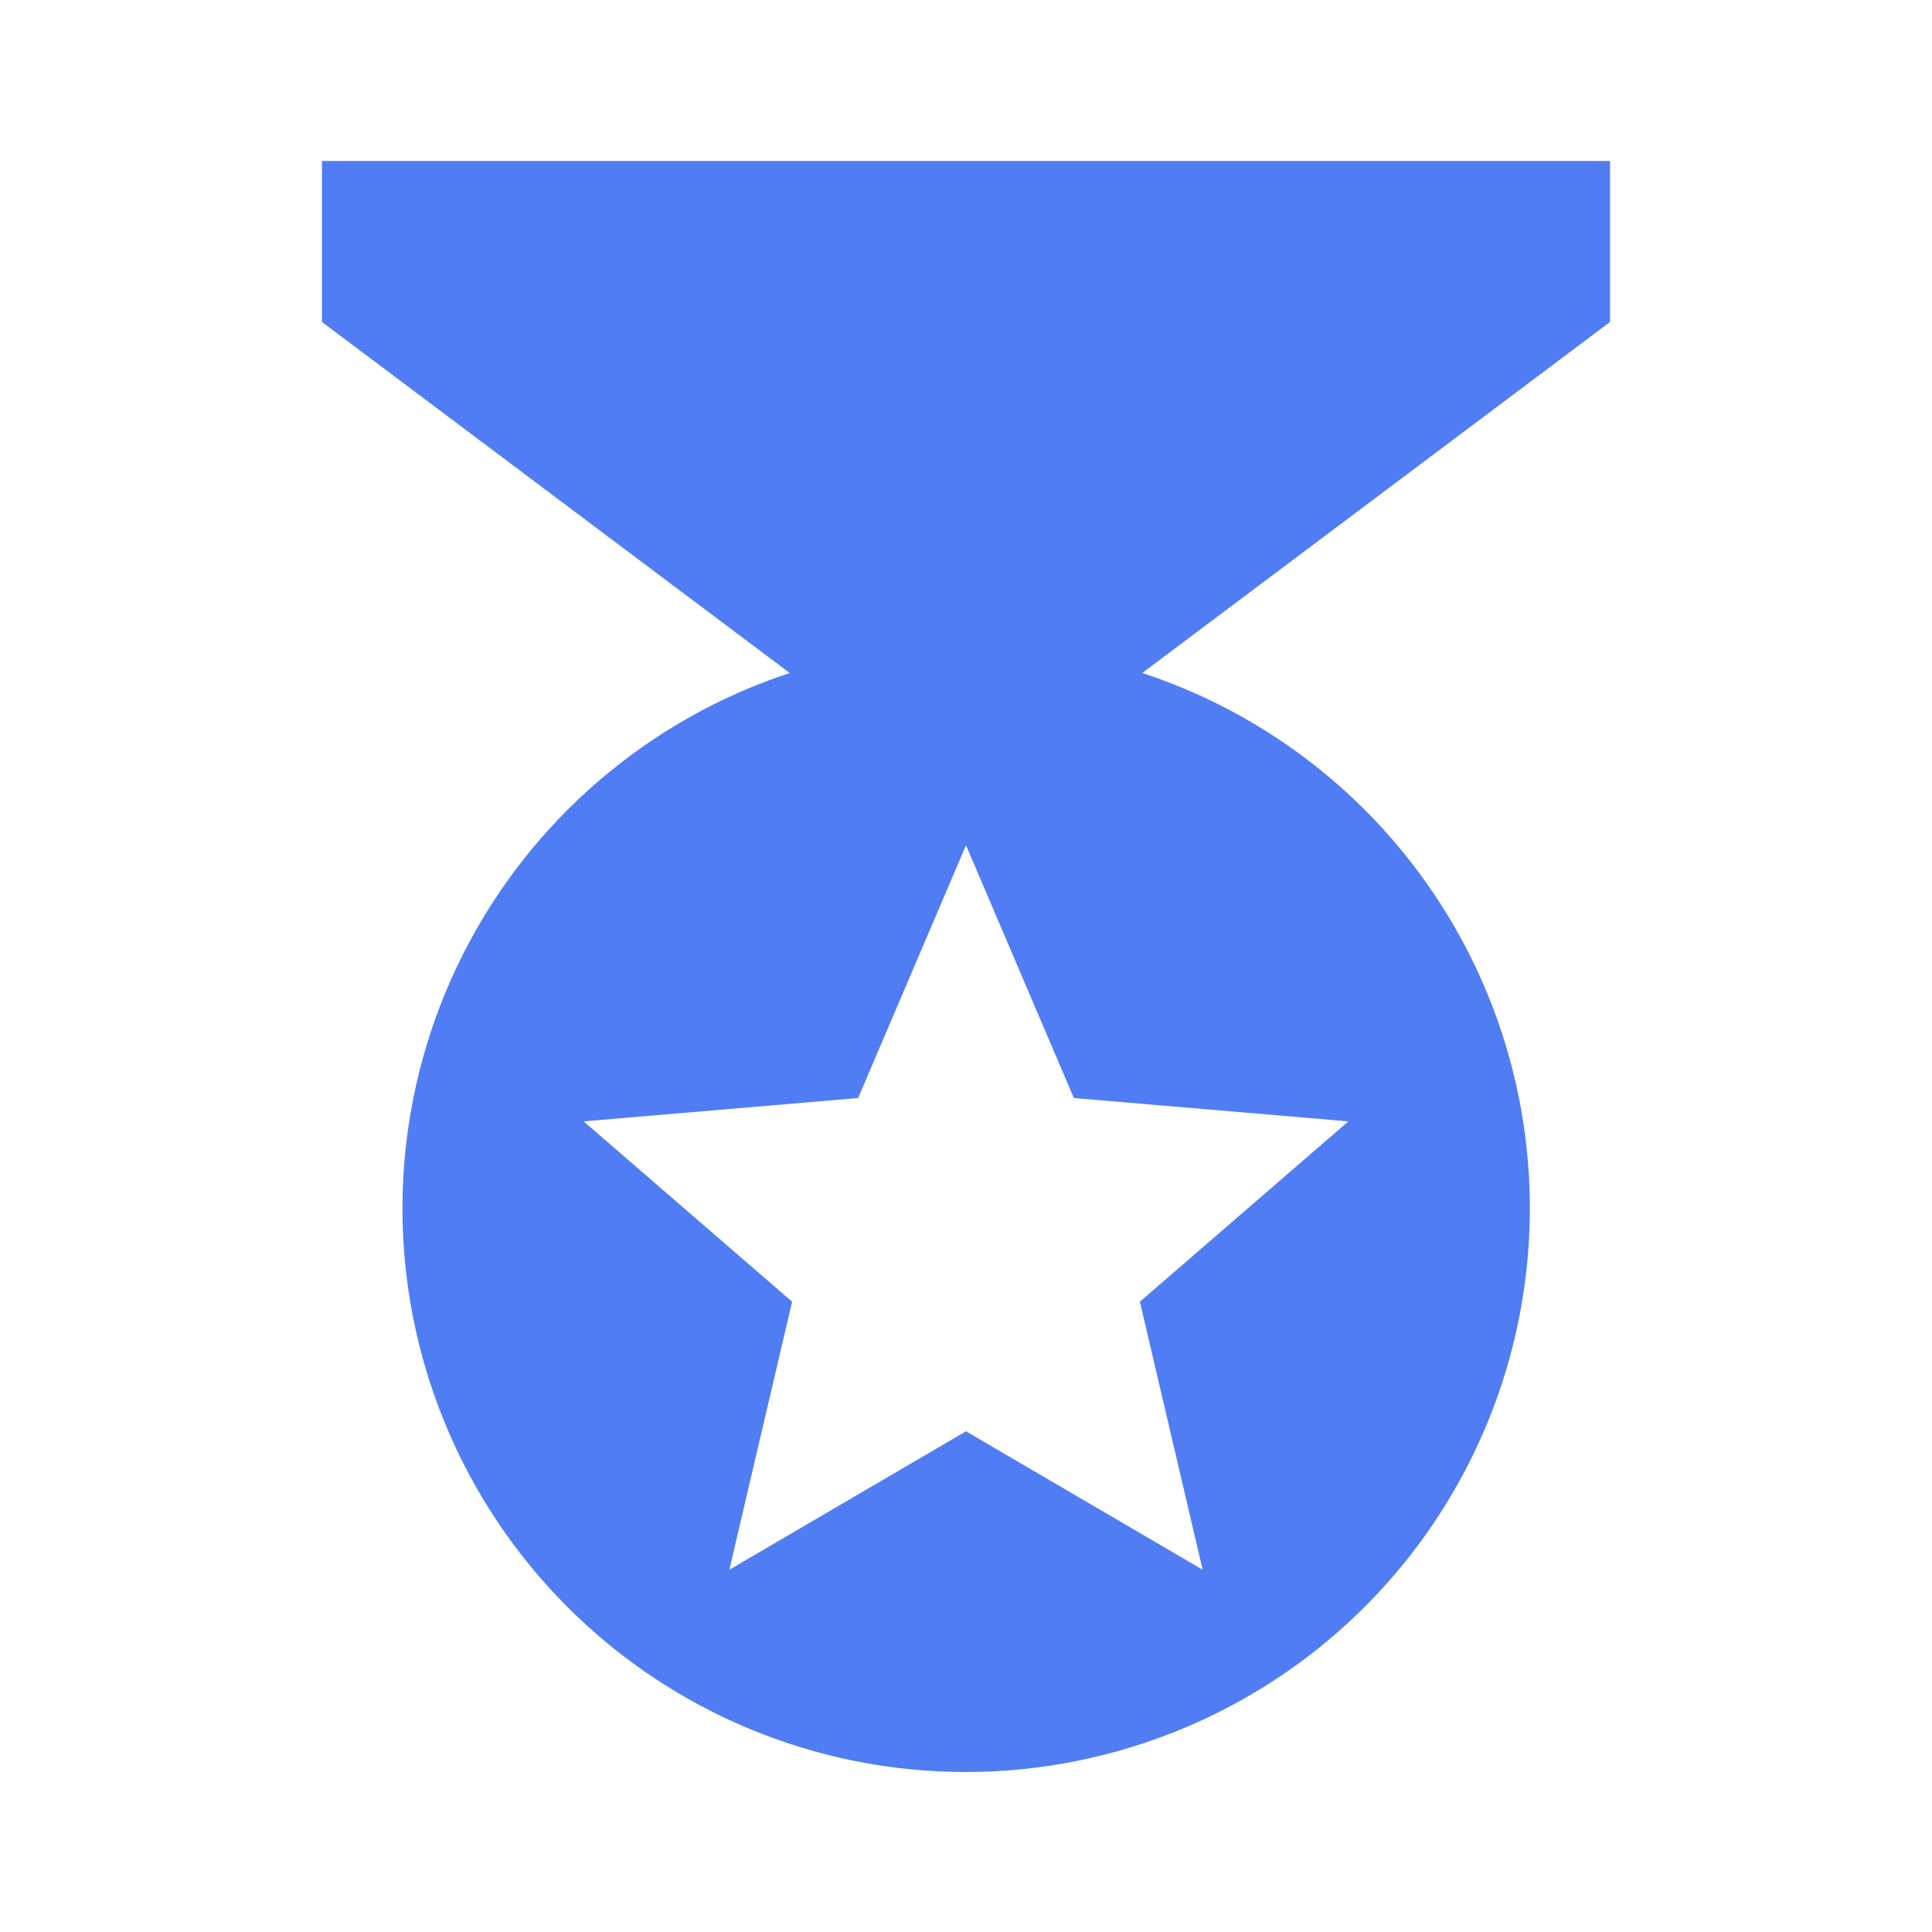 <svg width="86" height="86" viewBox="0 0 86 86" fill="none" xmlns="http://www.w3.org/2000/svg">
<path d="M71.667 7.167H14.333V14.333L35.153 29.957C28.834 32.04 23.602 36.547 20.605 42.487C17.608 48.427 17.092 55.313 19.171 61.633C20.199 64.764 21.835 67.661 23.984 70.159C26.133 72.657 28.754 74.707 31.696 76.192C34.638 77.676 37.844 78.566 41.13 78.81C44.416 79.054 47.718 78.648 50.847 77.615C55.866 75.966 60.235 72.774 63.333 68.495C66.431 64.216 68.099 59.068 68.099 53.786C68.099 48.503 66.431 43.356 63.333 39.077C60.235 34.798 55.866 31.606 50.847 29.957L71.667 14.333V7.167ZM53.535 69.875L43 63.712L32.465 69.875L35.26 57.943L25.979 49.916L38.198 48.877L43 37.625L47.802 48.877L60.021 49.916L50.74 57.943L53.535 69.875Z" fill="#507DF4"/>
</svg>
